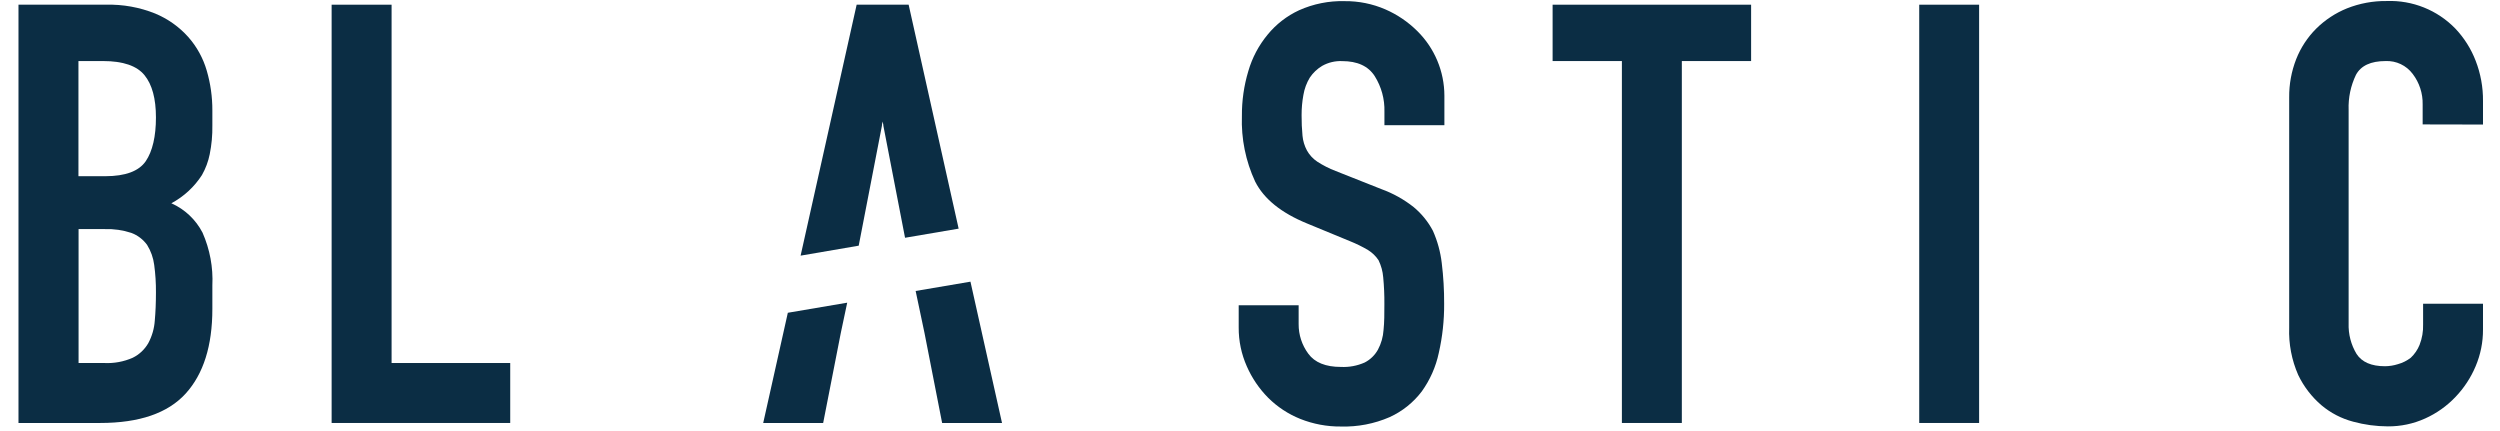 <svg width="180" height="31" viewBox="0 0 180 31" fill="none" xmlns="http://www.w3.org/2000/svg">
    <path
    d="M13.555 2.665C12.896 1.929 12.08 1.35 11.167 0.972C10.047 0.523 8.848 0.307 7.642 0.338H1.331V30.454H7.211C10.031 30.454 12.082 29.749 13.365 28.34C14.648 26.93 15.29 24.899 15.29 22.246V20.557C15.353 19.25 15.11 17.946 14.582 16.749C14.095 15.811 13.304 15.065 12.338 14.635C13.233 14.156 13.991 13.457 14.54 12.604C14.805 12.137 14.994 11.631 15.1 11.104C15.238 10.422 15.301 9.727 15.29 9.032V7.949C15.293 6.981 15.158 6.019 14.887 5.09C14.628 4.193 14.173 3.365 13.555 2.665ZM11.144 23.093C11.105 23.654 10.947 24.201 10.682 24.698C10.422 25.156 10.03 25.525 9.557 25.758C8.913 26.042 8.211 26.172 7.508 26.137H5.657V16.495H7.549C8.196 16.474 8.841 16.566 9.455 16.768C9.913 16.939 10.309 17.241 10.594 17.638C10.865 18.075 11.038 18.566 11.103 19.077C11.192 19.734 11.234 20.398 11.228 21.061C11.228 21.797 11.2 22.473 11.144 23.093ZM10.492 11.609C9.998 12.324 9.031 12.684 7.591 12.687H5.648V4.396H7.424C8.863 4.396 9.853 4.738 10.404 5.413C10.955 6.089 11.228 7.107 11.228 8.458C11.228 9.809 10.982 10.892 10.492 11.609Z"
    fill="#0b2d44"
    />
    <path d="M28.194 0.338H23.877V30.454H36.736V26.137H28.194V0.338Z" fill="#0b2d44" />
    <path
    d="M99.749 0.676C98.822 0.274 97.821 0.072 96.811 0.083C95.682 0.053 94.561 0.278 93.53 0.74C92.653 1.146 91.88 1.746 91.268 2.494C90.631 3.264 90.158 4.157 89.88 5.117C89.564 6.168 89.408 7.259 89.417 8.356C89.36 9.981 89.686 11.596 90.37 13.071C91.002 14.323 92.25 15.33 94.113 16.092L97.199 17.365C97.644 17.544 98.076 17.756 98.49 17.998C98.795 18.185 99.056 18.436 99.254 18.734C99.442 19.12 99.557 19.537 99.591 19.965C99.653 20.611 99.681 21.259 99.675 21.908C99.675 22.584 99.675 23.199 99.615 23.759C99.584 24.254 99.447 24.738 99.212 25.175C98.993 25.571 98.661 25.893 98.259 26.1C97.721 26.339 97.135 26.448 96.547 26.419C95.446 26.419 94.662 26.102 94.197 25.466C93.74 24.849 93.496 24.101 93.502 23.333V21.978H89.186V23.588C89.181 24.547 89.38 25.496 89.769 26.373C90.138 27.218 90.66 27.986 91.309 28.64C91.97 29.298 92.757 29.816 93.623 30.163C94.551 30.532 95.543 30.718 96.542 30.709C97.748 30.744 98.947 30.514 100.054 30.033C100.967 29.618 101.762 28.982 102.368 28.182C102.964 27.352 103.382 26.407 103.594 25.406C103.857 24.248 103.986 23.063 103.978 21.876C103.983 20.894 103.926 19.913 103.806 18.938C103.713 18.139 103.499 17.359 103.173 16.624C102.828 15.967 102.356 15.385 101.785 14.912C101.088 14.36 100.307 13.924 99.471 13.621L96.168 12.312C95.703 12.134 95.257 11.908 94.84 11.637C94.532 11.431 94.278 11.155 94.099 10.832C93.923 10.503 93.814 10.143 93.78 9.772C93.733 9.281 93.712 8.789 93.715 8.296C93.713 7.806 93.756 7.316 93.845 6.834C93.919 6.392 94.076 5.968 94.308 5.585C94.538 5.242 94.842 4.955 95.196 4.743C95.634 4.497 96.133 4.378 96.635 4.4C97.736 4.4 98.518 4.761 98.981 5.483C99.461 6.248 99.704 7.138 99.679 8.041V9.013H103.996V6.894C103.994 5.145 103.293 3.469 102.048 2.239C101.385 1.58 100.606 1.05 99.749 0.676Z"
    fill="#0b2d44"
    />
    <path d="M111.788 4.396H116.776V30.454H121.092V4.396H126.08V0.338H111.788V4.396Z" fill="#0b2d44" />
    <path d="M142.496 0.338H138.184V30.454H142.496V0.338Z" fill="#0b2d44" />
    <path
    d="M178.776 8.967V7.273C178.785 6.283 178.606 5.3 178.248 4.377C177.918 3.518 177.423 2.732 176.791 2.064C175.498 0.727 173.698 0.004 171.84 0.074C170.863 0.062 169.893 0.241 168.985 0.601C168.155 0.937 167.4 1.434 166.764 2.064C166.139 2.69 165.649 3.438 165.325 4.261C164.983 5.137 164.812 6.07 164.821 7.01V23.597C164.779 24.767 165.002 25.931 165.473 27.002C165.873 27.836 166.442 28.576 167.144 29.177C167.809 29.736 168.589 30.14 169.429 30.361C170.242 30.583 171.081 30.696 171.923 30.699C172.85 30.706 173.767 30.512 174.611 30.13C175.431 29.761 176.171 29.236 176.791 28.585C177.409 27.94 177.903 27.187 178.248 26.364C178.601 25.528 178.781 24.629 178.776 23.722V21.871H174.463V23.352C174.48 23.858 174.393 24.361 174.209 24.832C174.067 25.183 173.851 25.499 173.575 25.758C173.3 25.971 172.985 26.128 172.65 26.22C172.35 26.316 172.038 26.365 171.724 26.369C170.734 26.369 170.054 26.072 169.67 25.48C169.272 24.818 169.074 24.055 169.101 23.282V7.907C169.07 7.038 169.251 6.174 169.628 5.39C169.985 4.729 170.692 4.396 171.766 4.396C172.528 4.364 173.257 4.71 173.714 5.321C174.195 5.951 174.448 6.726 174.431 7.519V8.958L178.776 8.967Z"
    fill="#0b2d44"
    />
    <path d="M61.827 17.689L63.502 9.036L63.497 9.009L63.548 8.749L63.604 9.009L63.599 9.036L65.163 17.119L69.022 16.462L65.422 0.338H65.274H61.827H61.679L57.644 18.406L61.827 17.689Z" fill="#0b2d44" />
    <path d="M56.724 22.519L54.951 30.454H59.268L60.536 23.981L60.999 21.793L56.724 22.519Z" fill="#0b2d44" />
    <path d="M65.926 20.95L66.565 23.981L67.833 30.454H72.145L69.873 20.28L65.926 20.95Z" fill="#0b2d44" />
</svg>